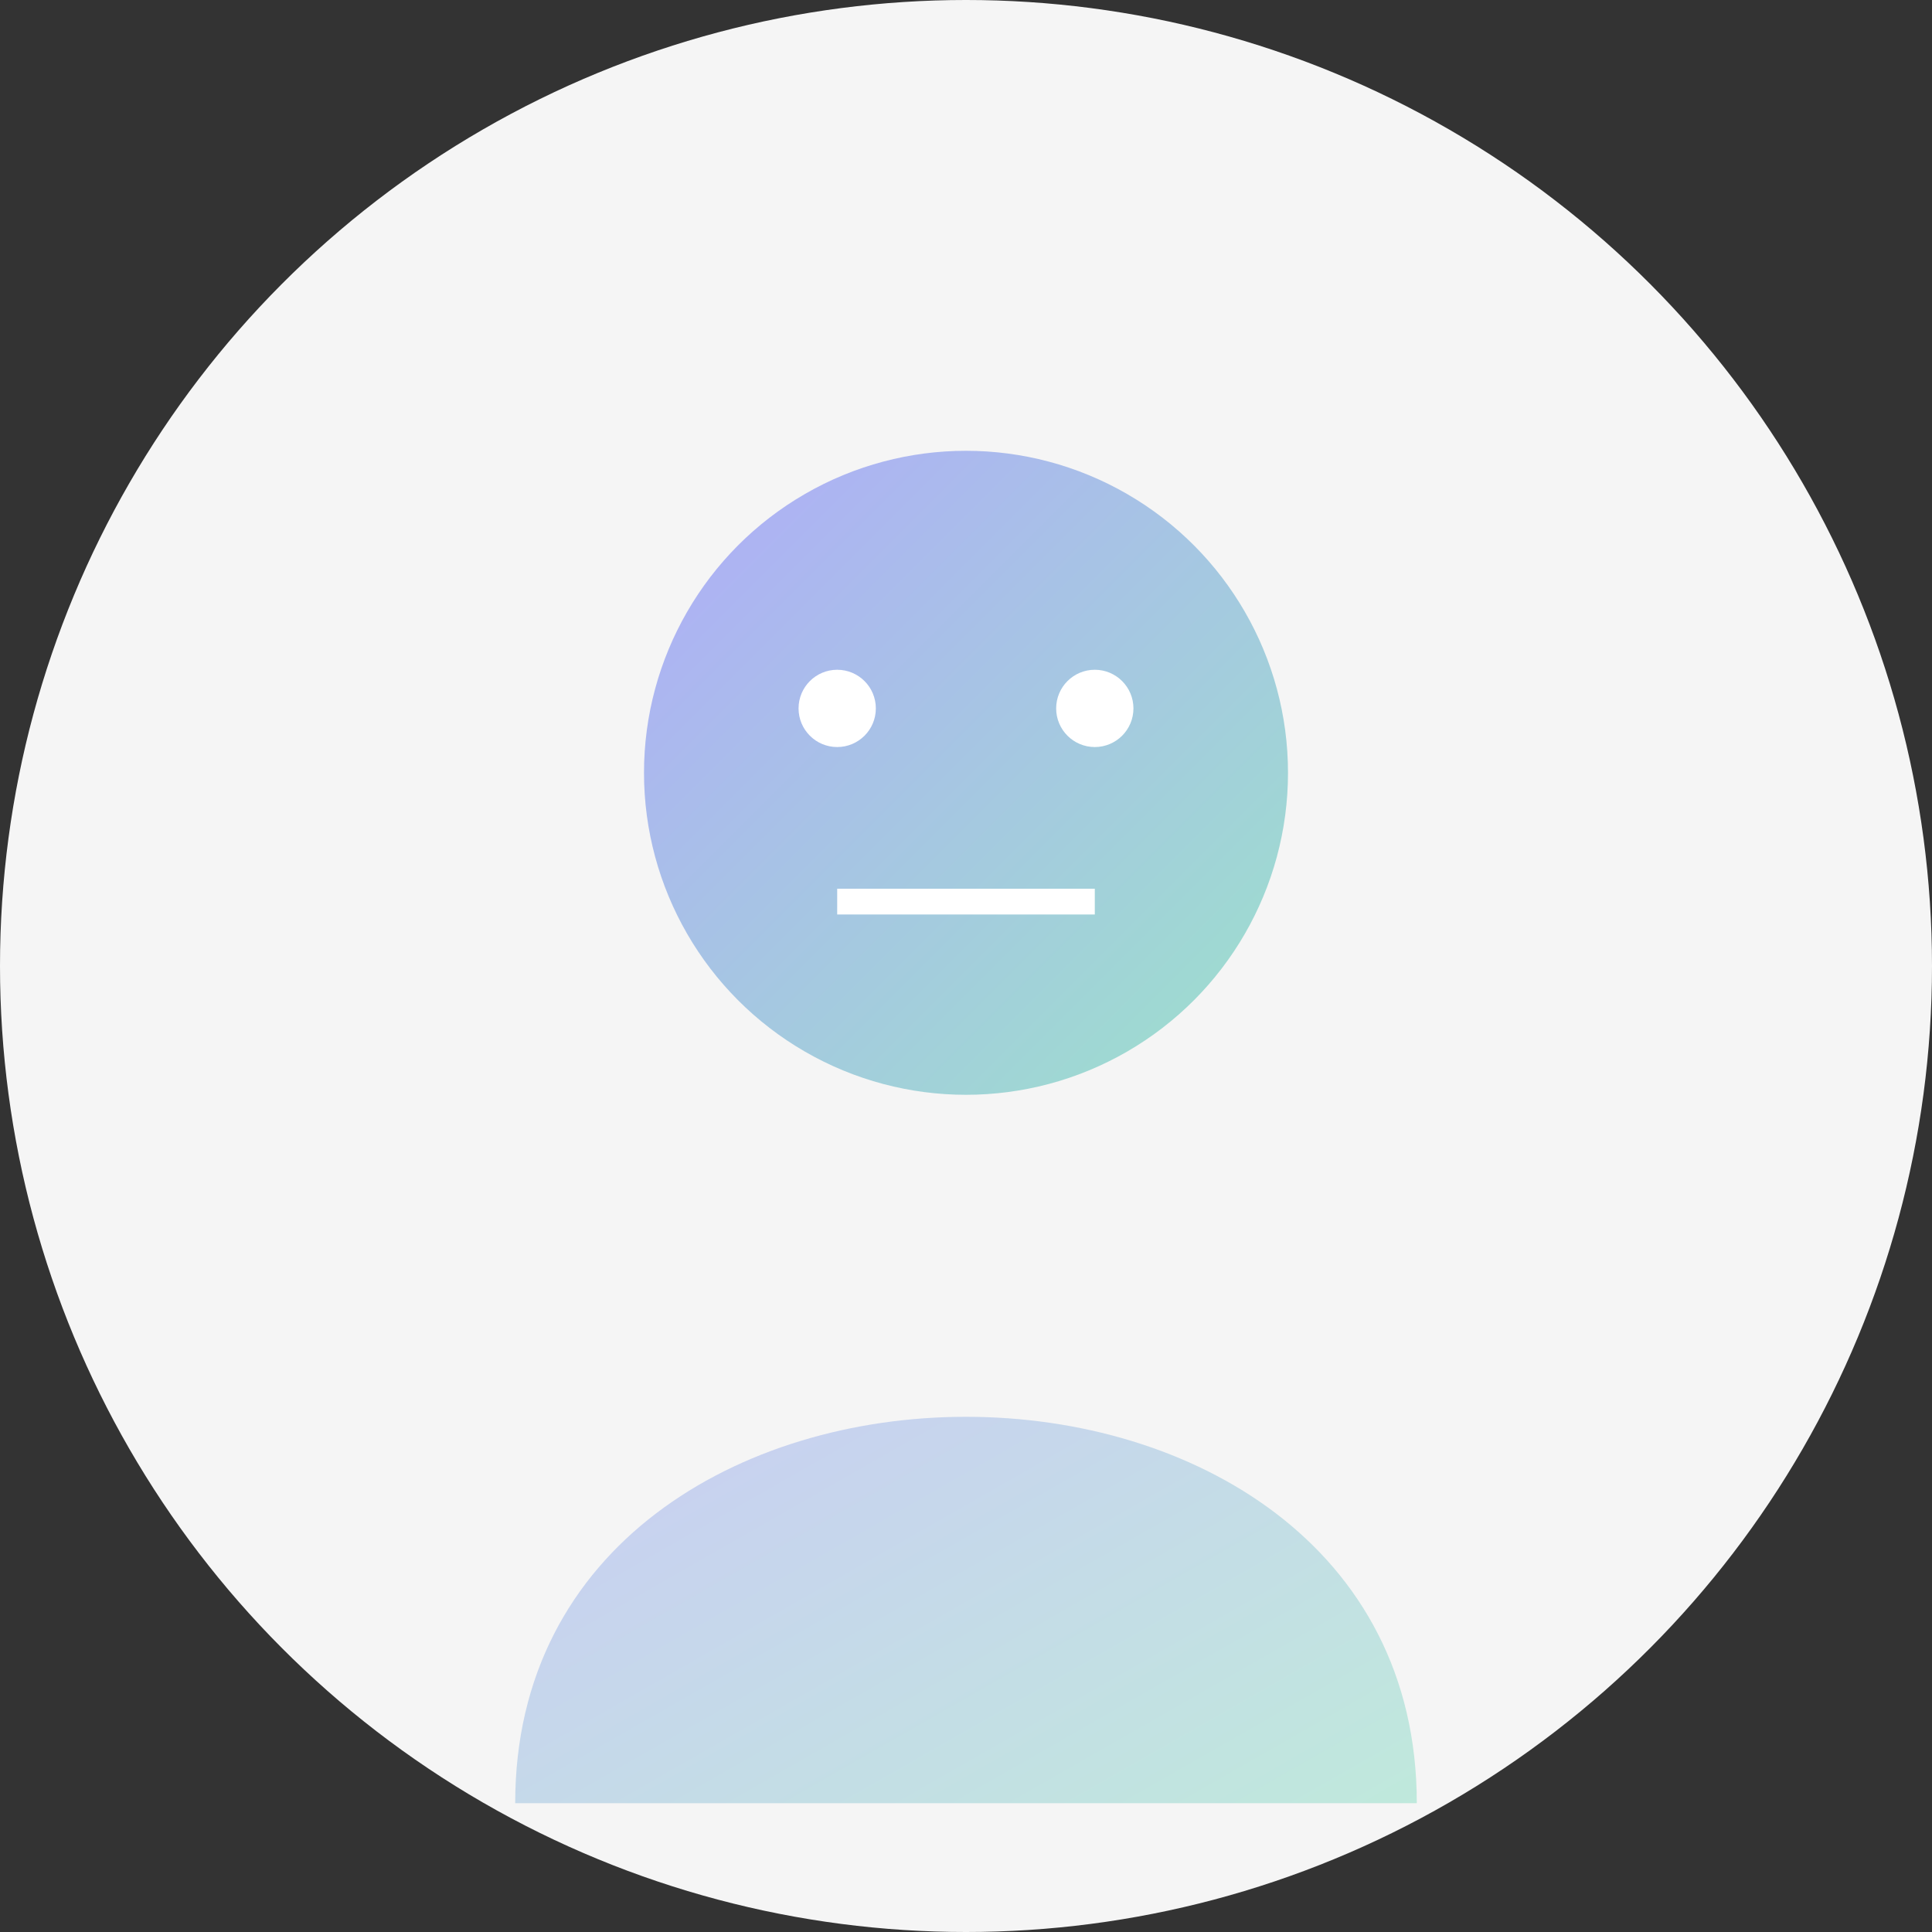 <?xml version="1.0" encoding="UTF-8" standalone="no"?>
<svg width="150" height="150" xmlns="http://www.w3.org/2000/svg">
  <rect width="100%" height="100%" fill="#333333" stroke="none"/>
  <defs>
    <linearGradient id="gradient" x1="0%" y1="0%" x2="100%" y2="100%">
      <stop offset="0%" style="stop-color:#6c63ff;stop-opacity:1" />
      <stop offset="100%" style="stop-color:#43cea2;stop-opacity:1" />
    </linearGradient>
  </defs>
  <circle cx="75" cy="75" r="75" fill="#f5f5f5" />
  <circle cx="75" cy="60" r="25" fill="url(#gradient)" opacity="0.5" />
  <path d="M40,140 C40,100 110,100 110,140" fill="url(#gradient)" opacity="0.3" />
  <circle cx="65" cy="55" r="3" fill="white" />
  <circle cx="85" cy="55" r="3" fill="white" />
  <path d="M65,70 L85,70" stroke="white" stroke-width="2" fill="none" />
</svg>
